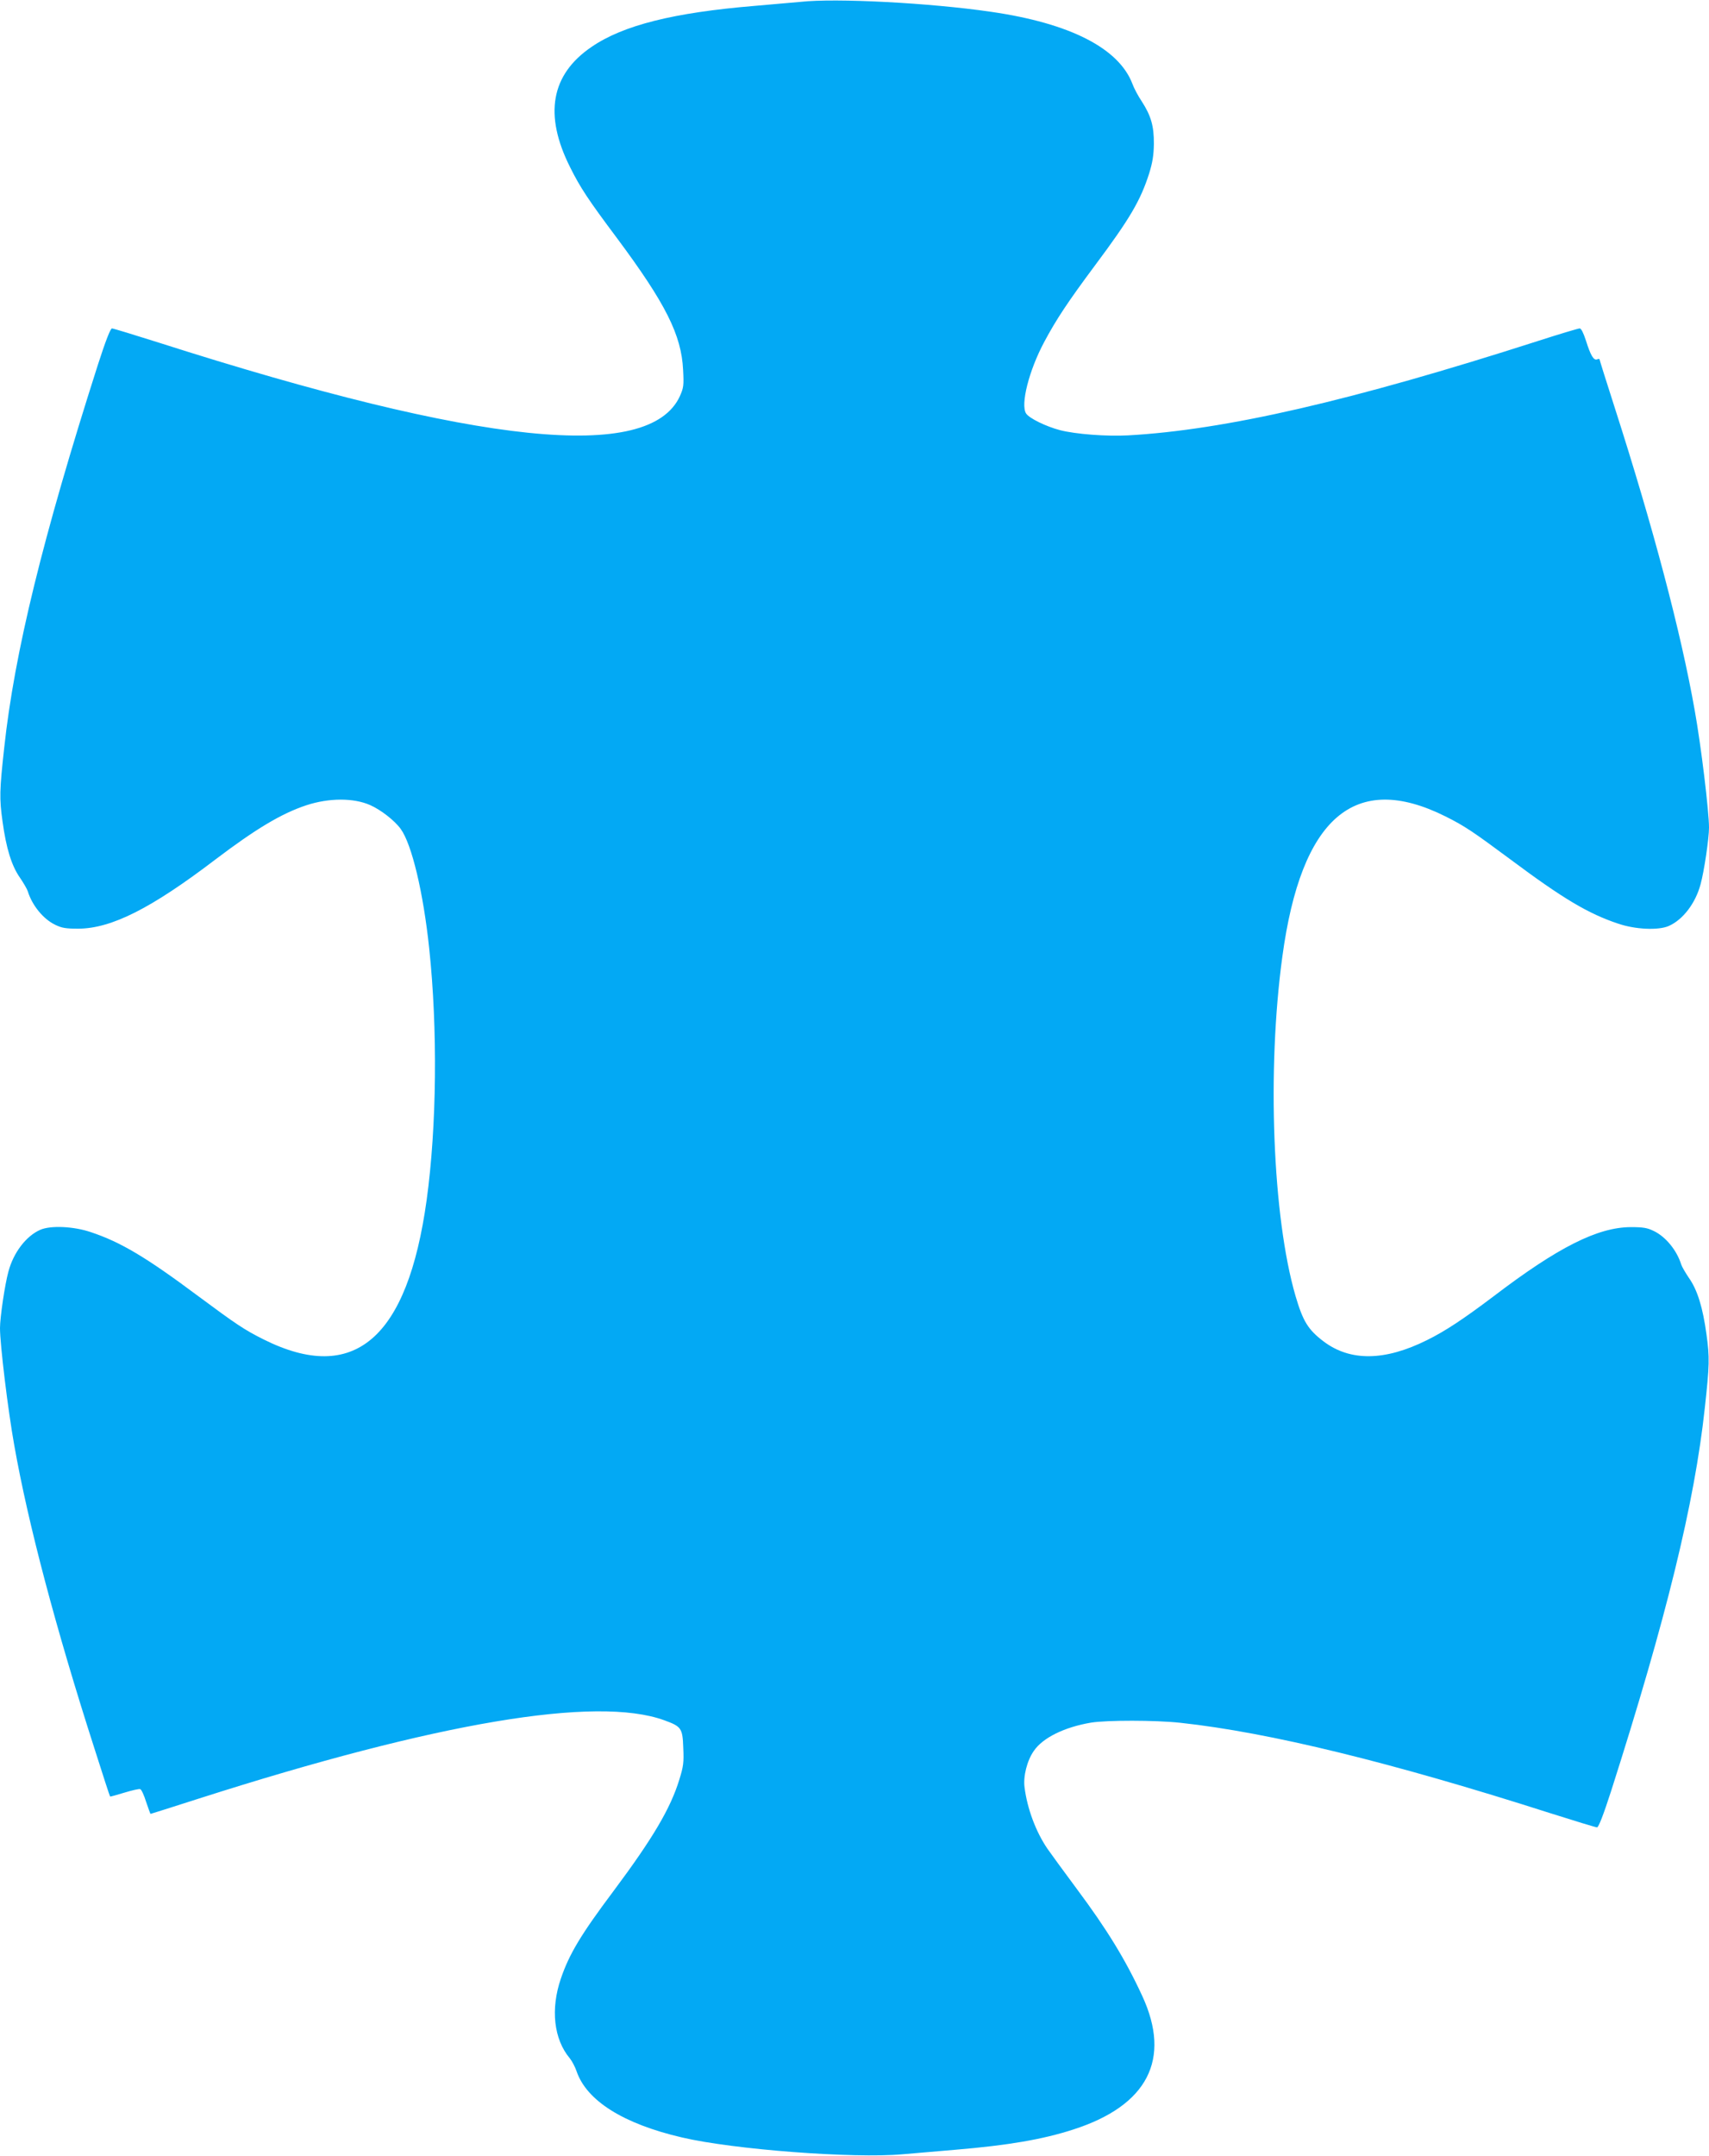<?xml version="1.0" standalone="no"?>
<!DOCTYPE svg PUBLIC "-//W3C//DTD SVG 20010904//EN"
 "http://www.w3.org/TR/2001/REC-SVG-20010904/DTD/svg10.dtd">
<svg version="1.0" xmlns="http://www.w3.org/2000/svg"
 width="1015pt" height="1280pt" viewBox="0 0 1015 1280"
 preserveAspectRatio="xMidYMid meet">
<g transform="translate(0,1280) scale(0.1,-0.1)"
fill="#03a9f4" stroke="none">
<path d="M4755 12789 c-44 -4 -167 -15 -274 -24 -481 -40 -780 -115 -967 -243
-242 -164 -285 -403 -128 -715 59 -119 107 -192 277 -419 291 -391 384 -577
394 -784 5 -93 3 -106 -19 -156 -181 -395 -1191 -291 -3096 318 -145 46 -270
84 -277 84 -9 0 -38 -74 -84 -217 -326 -1020 -495 -1707 -556 -2273 -28 -254
-29 -301 -10 -437 22 -161 54 -264 104 -335 21 -31 42 -67 46 -80 26 -84 92
-165 163 -199 39 -19 63 -23 137 -23 197 1 433 120 816 412 239 181 391 272
539 321 135 44 280 44 378 1 64 -28 147 -93 182 -142 66 -91 134 -377 169
-708 51 -480 45 -1059 -15 -1495 -114 -824 -431 -1096 -968 -828 -116 58 -163
90 -391 259 -307 229 -458 319 -635 378 -102 35 -240 41 -301 14 -84 -37 -159
-135 -189 -248 -21 -76 -50 -272 -50 -336 0 -96 47 -486 85 -697 82 -464 246
-1084 477 -1802 49 -154 90 -281 92 -282 1 -1 39 9 84 23 46 14 89 24 95 21 7
-2 23 -37 35 -76 13 -39 25 -71 26 -71 2 0 131 41 287 91 1413 452 2360 612
2764 465 102 -37 109 -47 113 -164 4 -86 1 -110 -23 -187 -52 -171 -157 -349
-389 -660 -195 -260 -265 -376 -315 -523 -62 -181 -42 -360 53 -473 13 -16 31
-50 40 -76 59 -175 277 -313 626 -394 306 -72 1021 -126 1310 -100 69 6 210
18 315 27 311 26 517 61 699 120 442 142 584 417 410 793 -99 215 -210 396
-389 636 -78 105 -156 212 -174 238 -69 101 -120 238 -136 364 -9 66 15 160
55 217 53 78 181 141 340 168 95 15 381 15 530 -1 527 -57 1251 -234 2198
-537 145 -46 270 -84 277 -84 9 0 38 74 84 217 326 1020 495 1707 556 2273 28
254 29 301 10 437 -22 161 -54 264 -104 335 -21 31 -42 67 -46 80 -26 84 -92
165 -163 199 -39 19 -63 23 -137 23 -197 -1 -433 -120 -816 -412 -175 -132
-286 -206 -394 -259 -251 -125 -457 -127 -615 -7 -92 70 -122 120 -166 270
-136 468 -170 1340 -78 2014 112 827 430 1101 968 833 116 -58 163 -90 391
-259 307 -229 458 -319 635 -378 102 -35 240 -41 301 -14 84 37 159 135 189
248 21 76 50 272 50 336 0 96 -47 486 -85 697 -82 464 -246 1084 -476 1800
-49 152 -89 280 -89 283 0 3 -7 4 -15 0 -20 -7 -38 23 -66 112 -15 46 -28 72
-37 72 -8 0 -119 -33 -246 -74 -1108 -356 -1860 -529 -2436 -561 -127 -7 -312
7 -405 31 -83 22 -182 70 -201 99 -34 53 17 255 108 425 71 133 139 236 302
455 206 276 269 383 321 545 20 65 27 107 28 175 1 106 -17 168 -72 253 -21
31 -46 78 -55 103 -80 212 -370 361 -841 429 -363 53 -921 82 -1130 59z"/>
</g>
</svg>
